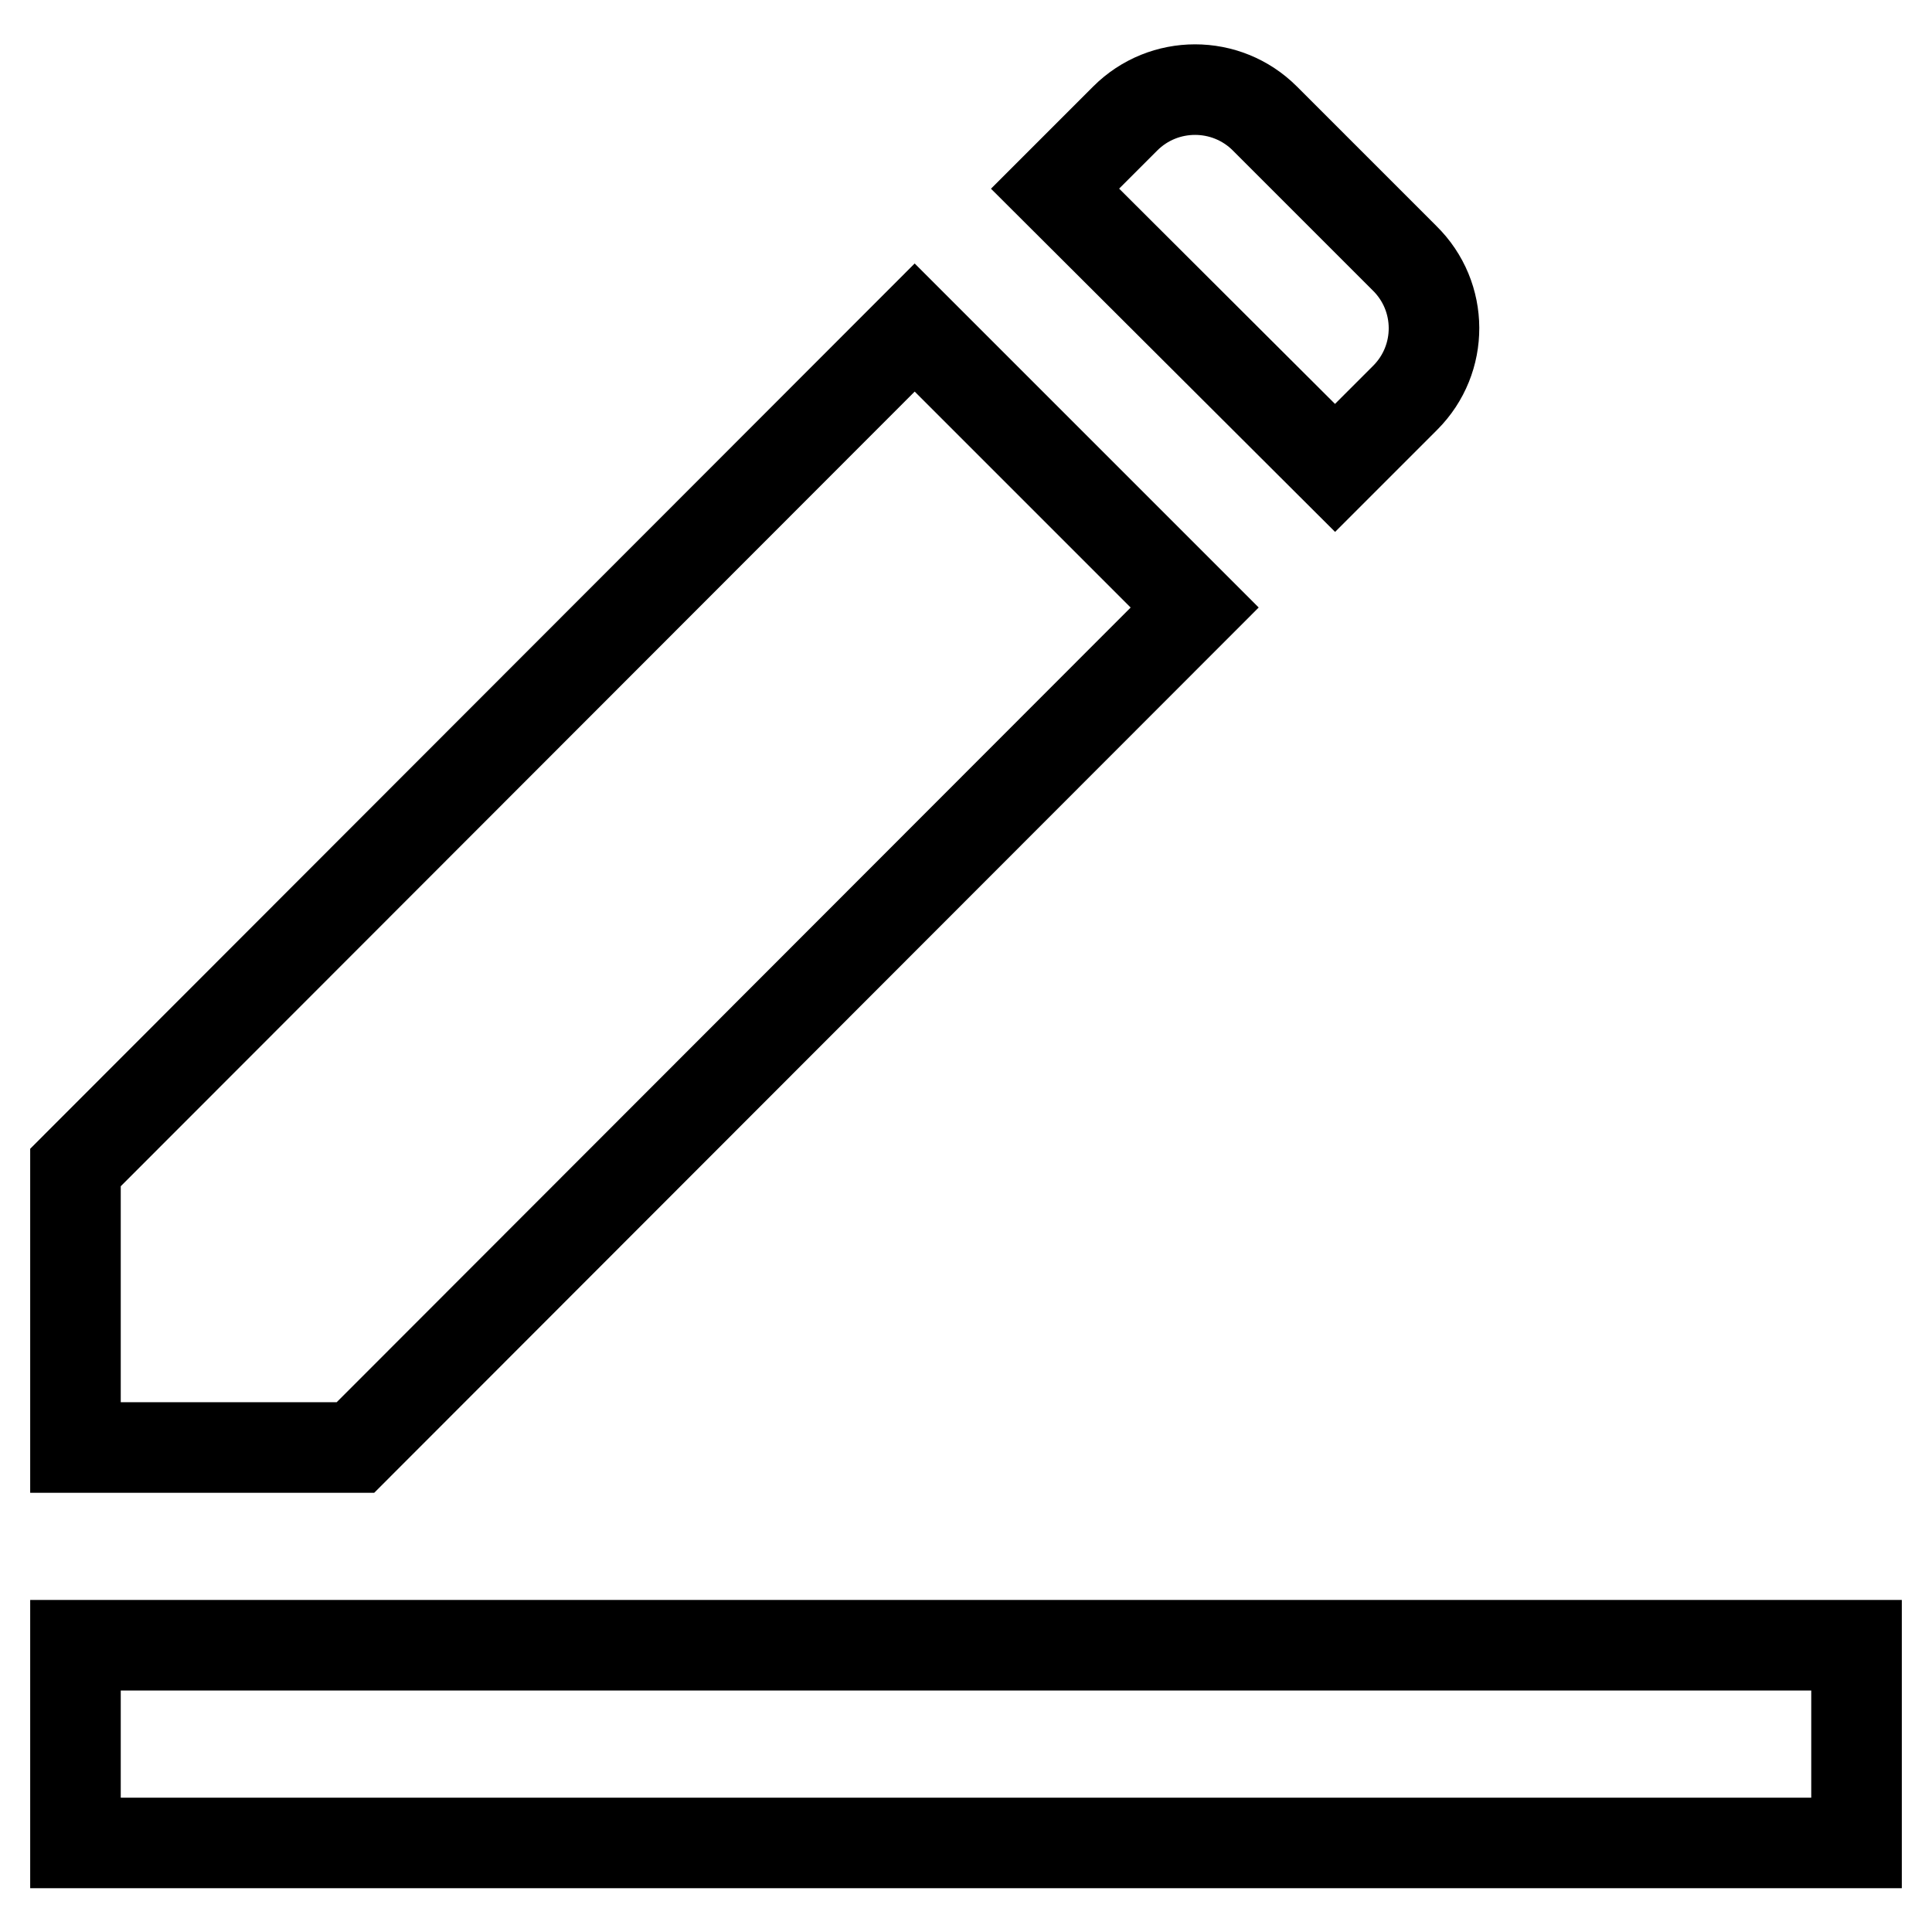 <?xml version="1.0" encoding="utf-8"?>
<!-- Svg Vector Icons : http://www.onlinewebfonts.com/icon -->
<!DOCTYPE svg PUBLIC "-//W3C//DTD SVG 1.1//EN" "http://www.w3.org/Graphics/SVG/1.1/DTD/svg11.dtd">
<svg version="1.1" xmlns="http://www.w3.org/2000/svg" xmlns:xlink="http://www.w3.org/1999/xlink" x="0px" y="0px" viewBox="0 0 256 256" enable-background="new 0 0 256 256" xml:space="preserve">
<g> <path stroke-width="12" fill-opacity="0" stroke="#000000"  d="M10,154.7v37.1h37.1L158.3,80.5l-37.1-37.1L10,154.7z M186.1,34.2l-18.5-18.5c-5.1-5.1-13.4-5.1-18.5,0 l-9.3,9.3L176.9,62l9.3-9.3C191.3,47.6,191.3,39.3,186.1,34.2C186.1,34.2,186.1,34.2,186.1,34.2z M10,218h236v26.2H10V218z"/></g>
</svg>